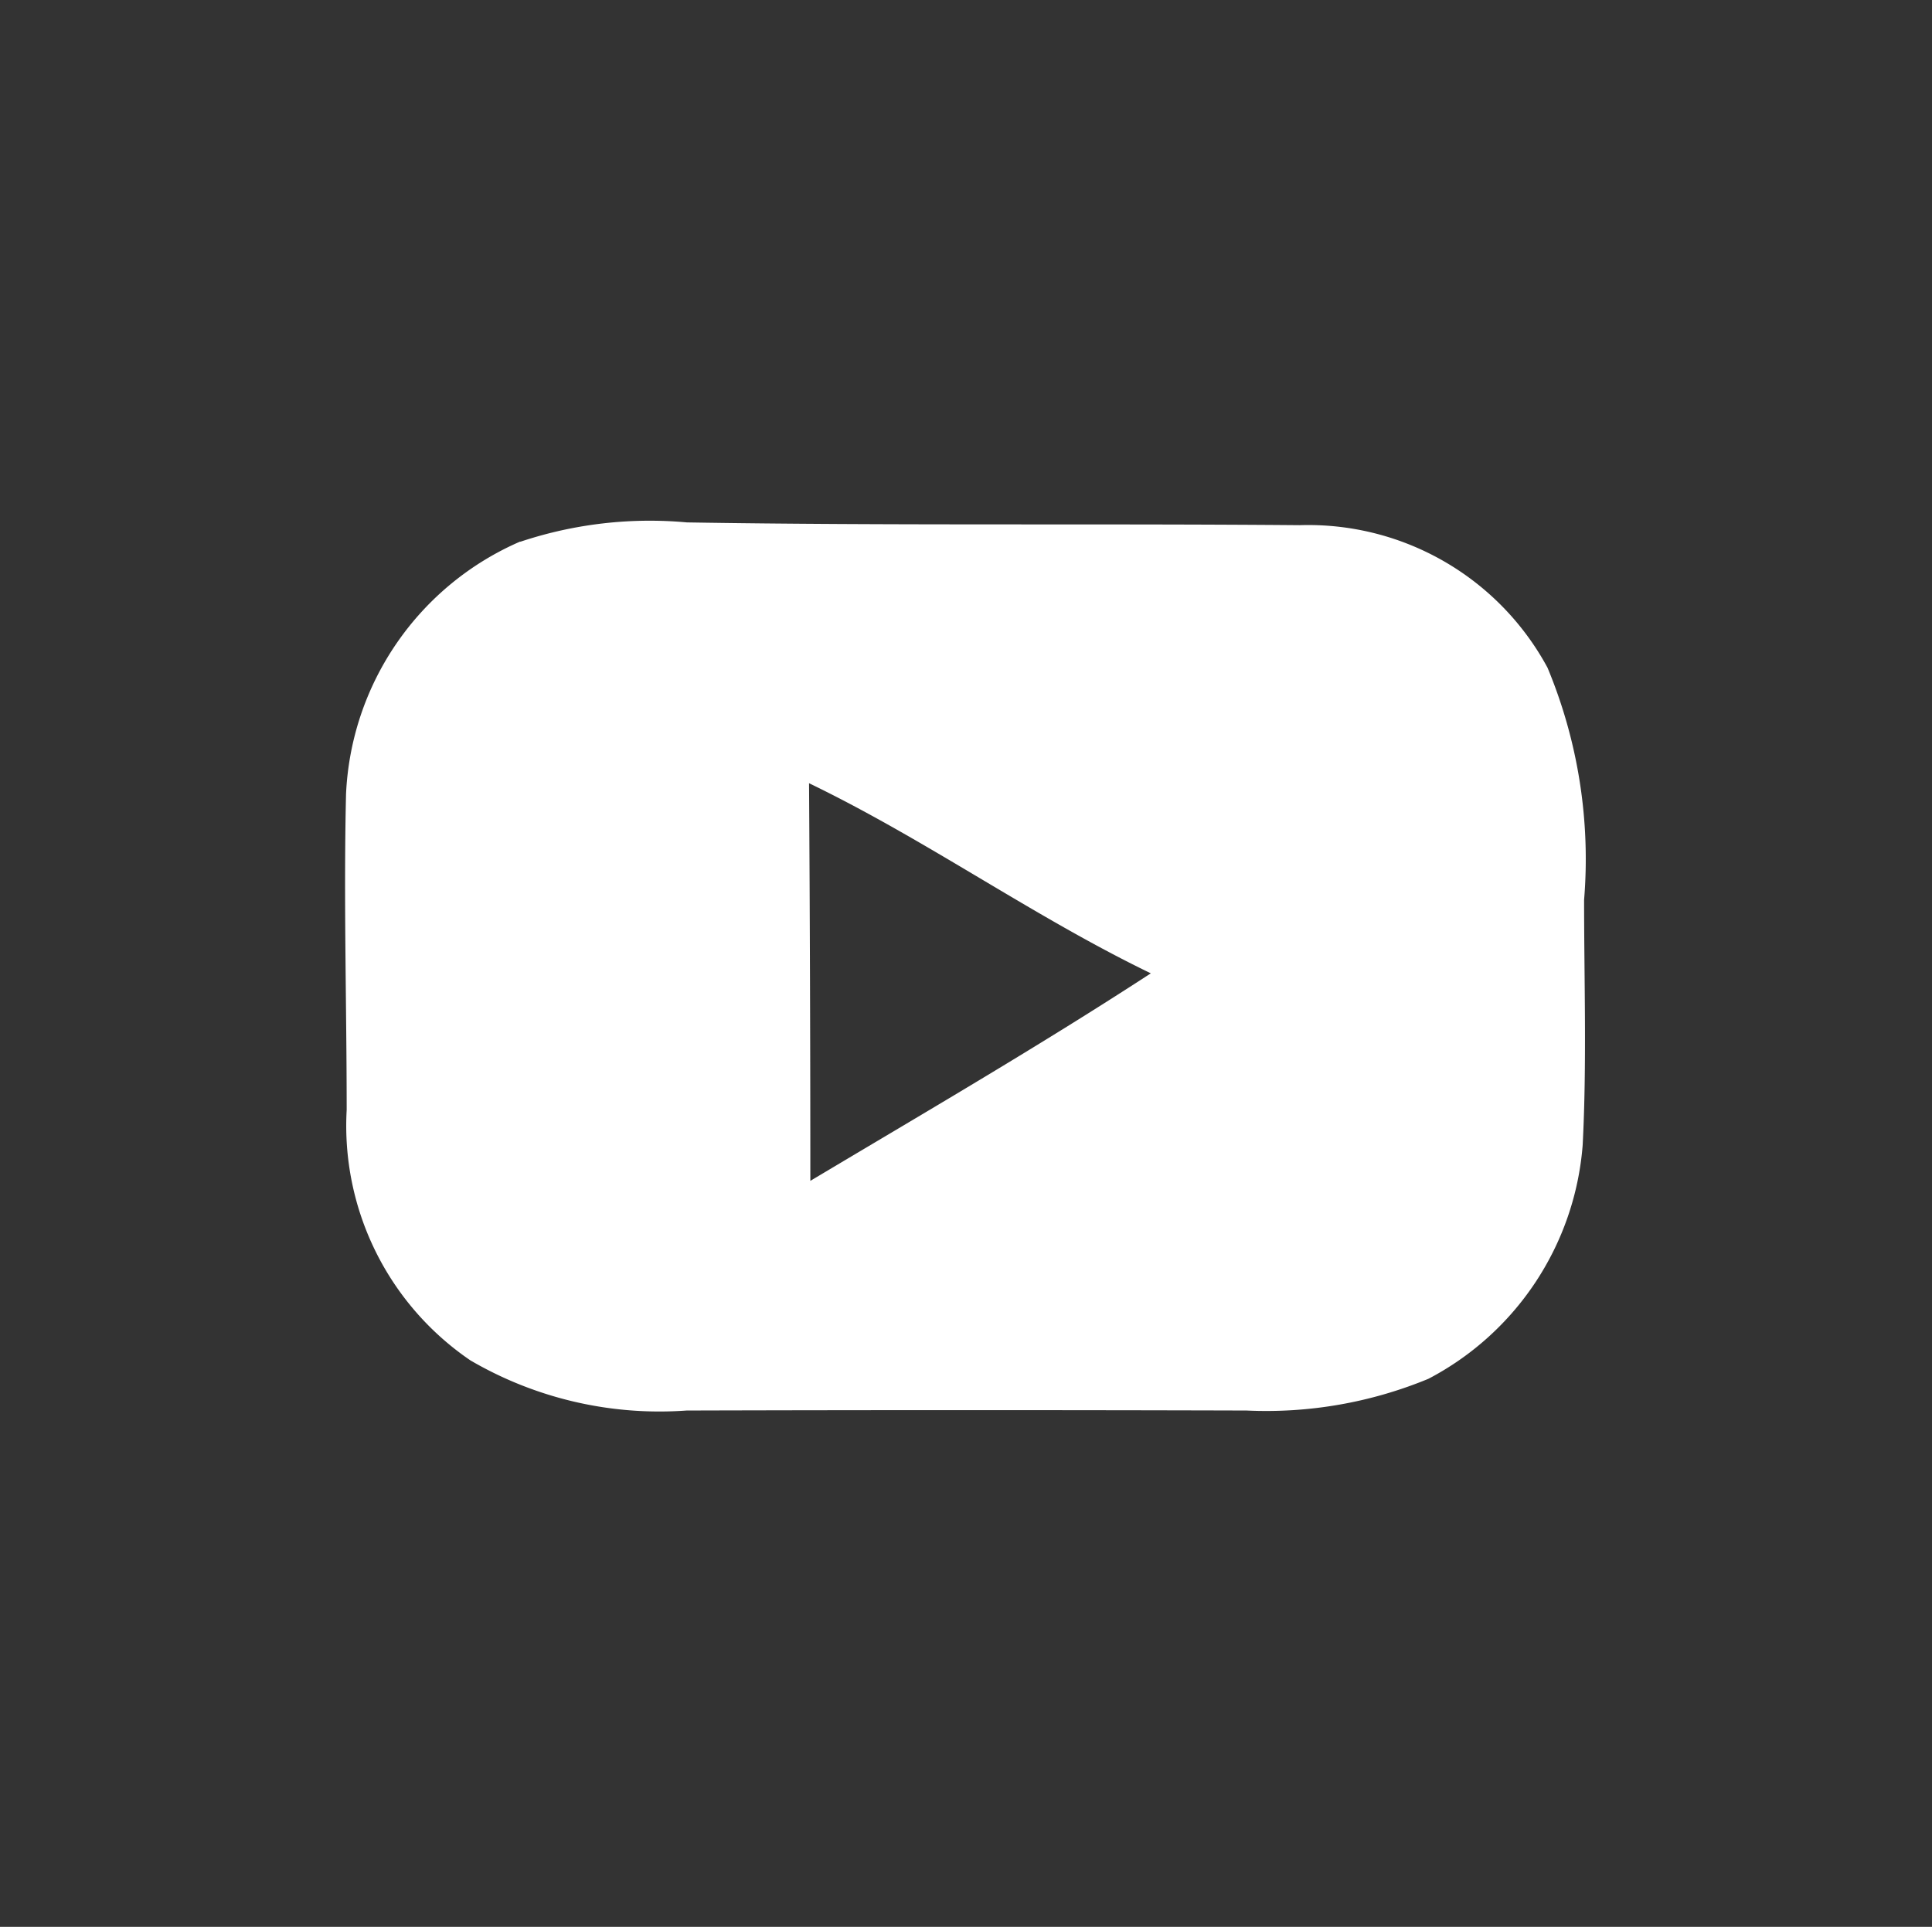 <?xml version="1.0" encoding="UTF-8" standalone="no"?>
<svg
   width="29.943"
   height="29.869"
   viewBox="0 0 29.943 29.869"
   version="1.1"
   id="svg6"
   sodipodi:docname="social-yt.svg"
   inkscape:version="1.1 (c68e22c387, 2021-05-23)"
   xmlns:inkscape="http://www.inkscape.org/namespaces/inkscape"
   xmlns:sodipodi="http://sodipodi.sourceforge.net/DTD/sodipodi-0.dtd"
   xmlns:xlink="http://www.w3.org/1999/xlink"
   xmlns="http://www.w3.org/2000/svg"
   xmlns:svg="http://www.w3.org/2000/svg">
  <rect x="0" y="0" width="29.943" height="29.869" fill="#333333" stroke="none"/>
  <defs
     id="defs10">
    <clipPath
       clipPathUnits="userSpaceOnUse"
       id="clipPath1009">
      <use
         x="0"
         y="0"
         xlink:href="#g1005"
         id="use1011"
         width="100%"
         height="100%" />
    </clipPath>
  </defs>
  <sodipodi:namedview
     id="namedview8"
     pagecolor="#ffffff"
     bordercolor="#666666"
     borderopacity="1.0"
     inkscape:pageshadow="2"
     inkscape:pageopacity="0.0"
     inkscape:pagecheckerboard="0"
     showgrid="false"
     inkscape:zoom="27.854967"
     inkscape:cx="14.9704"
     inkscape:cy="6.3004921"
     inkscape:window-width="1920"
     inkscape:window-height="1017"
     inkscape:window-x="-8"
     inkscape:window-y="532"
     inkscape:window-maximized="1"
     inkscape:current-layer="g1005" />
  <g
     inkscape:label="Clip"
     id="g1005">
    <path
       id="Path_166"
       d="M 10.123 8.072 A 6.337 6.337 0 0 0 8.064 8.398 L 8.062 8.395 A 4.486 4.486 0 0 0 5.363 12.311 C 5.325 13.943 5.373 15.573 5.373 17.205 A 4.4 4.4 0 0 0 7.291 21.088 A 5.812 5.812 0 0 0 10.641 21.865 C 13.535 21.857 16.428 21.857 19.32 21.865 A 6.579 6.579 0 0 0 22.139 21.373 A 4.483 4.483 0 0 0 24.529 17.75 C 24.594 16.487 24.551 15.215 24.551 13.949 A 7.715 7.715 0 0 0 23.984 10.35 A 4.214 4.214 0 0 0 20.141 8.141 C 16.978 8.114 13.811 8.15 10.646 8.098 A 6.337 6.337 0 0 0 10.123 8.072 z M 12.535 12.139 L 12.539 12.139 C 12.539 12.139 12.539 12.141 12.539 12.141 C 14.362 13.021 16.012 14.206 17.836 15.088 C 16.109 16.213 14.329 17.248 12.559 18.305 C 12.559 16.251 12.552 14.196 12.539 12.141 C 12.538 12.14 12.536 12.139 12.535 12.139 z "
       style="fill:#ffffff" />
  </g>
</svg>

